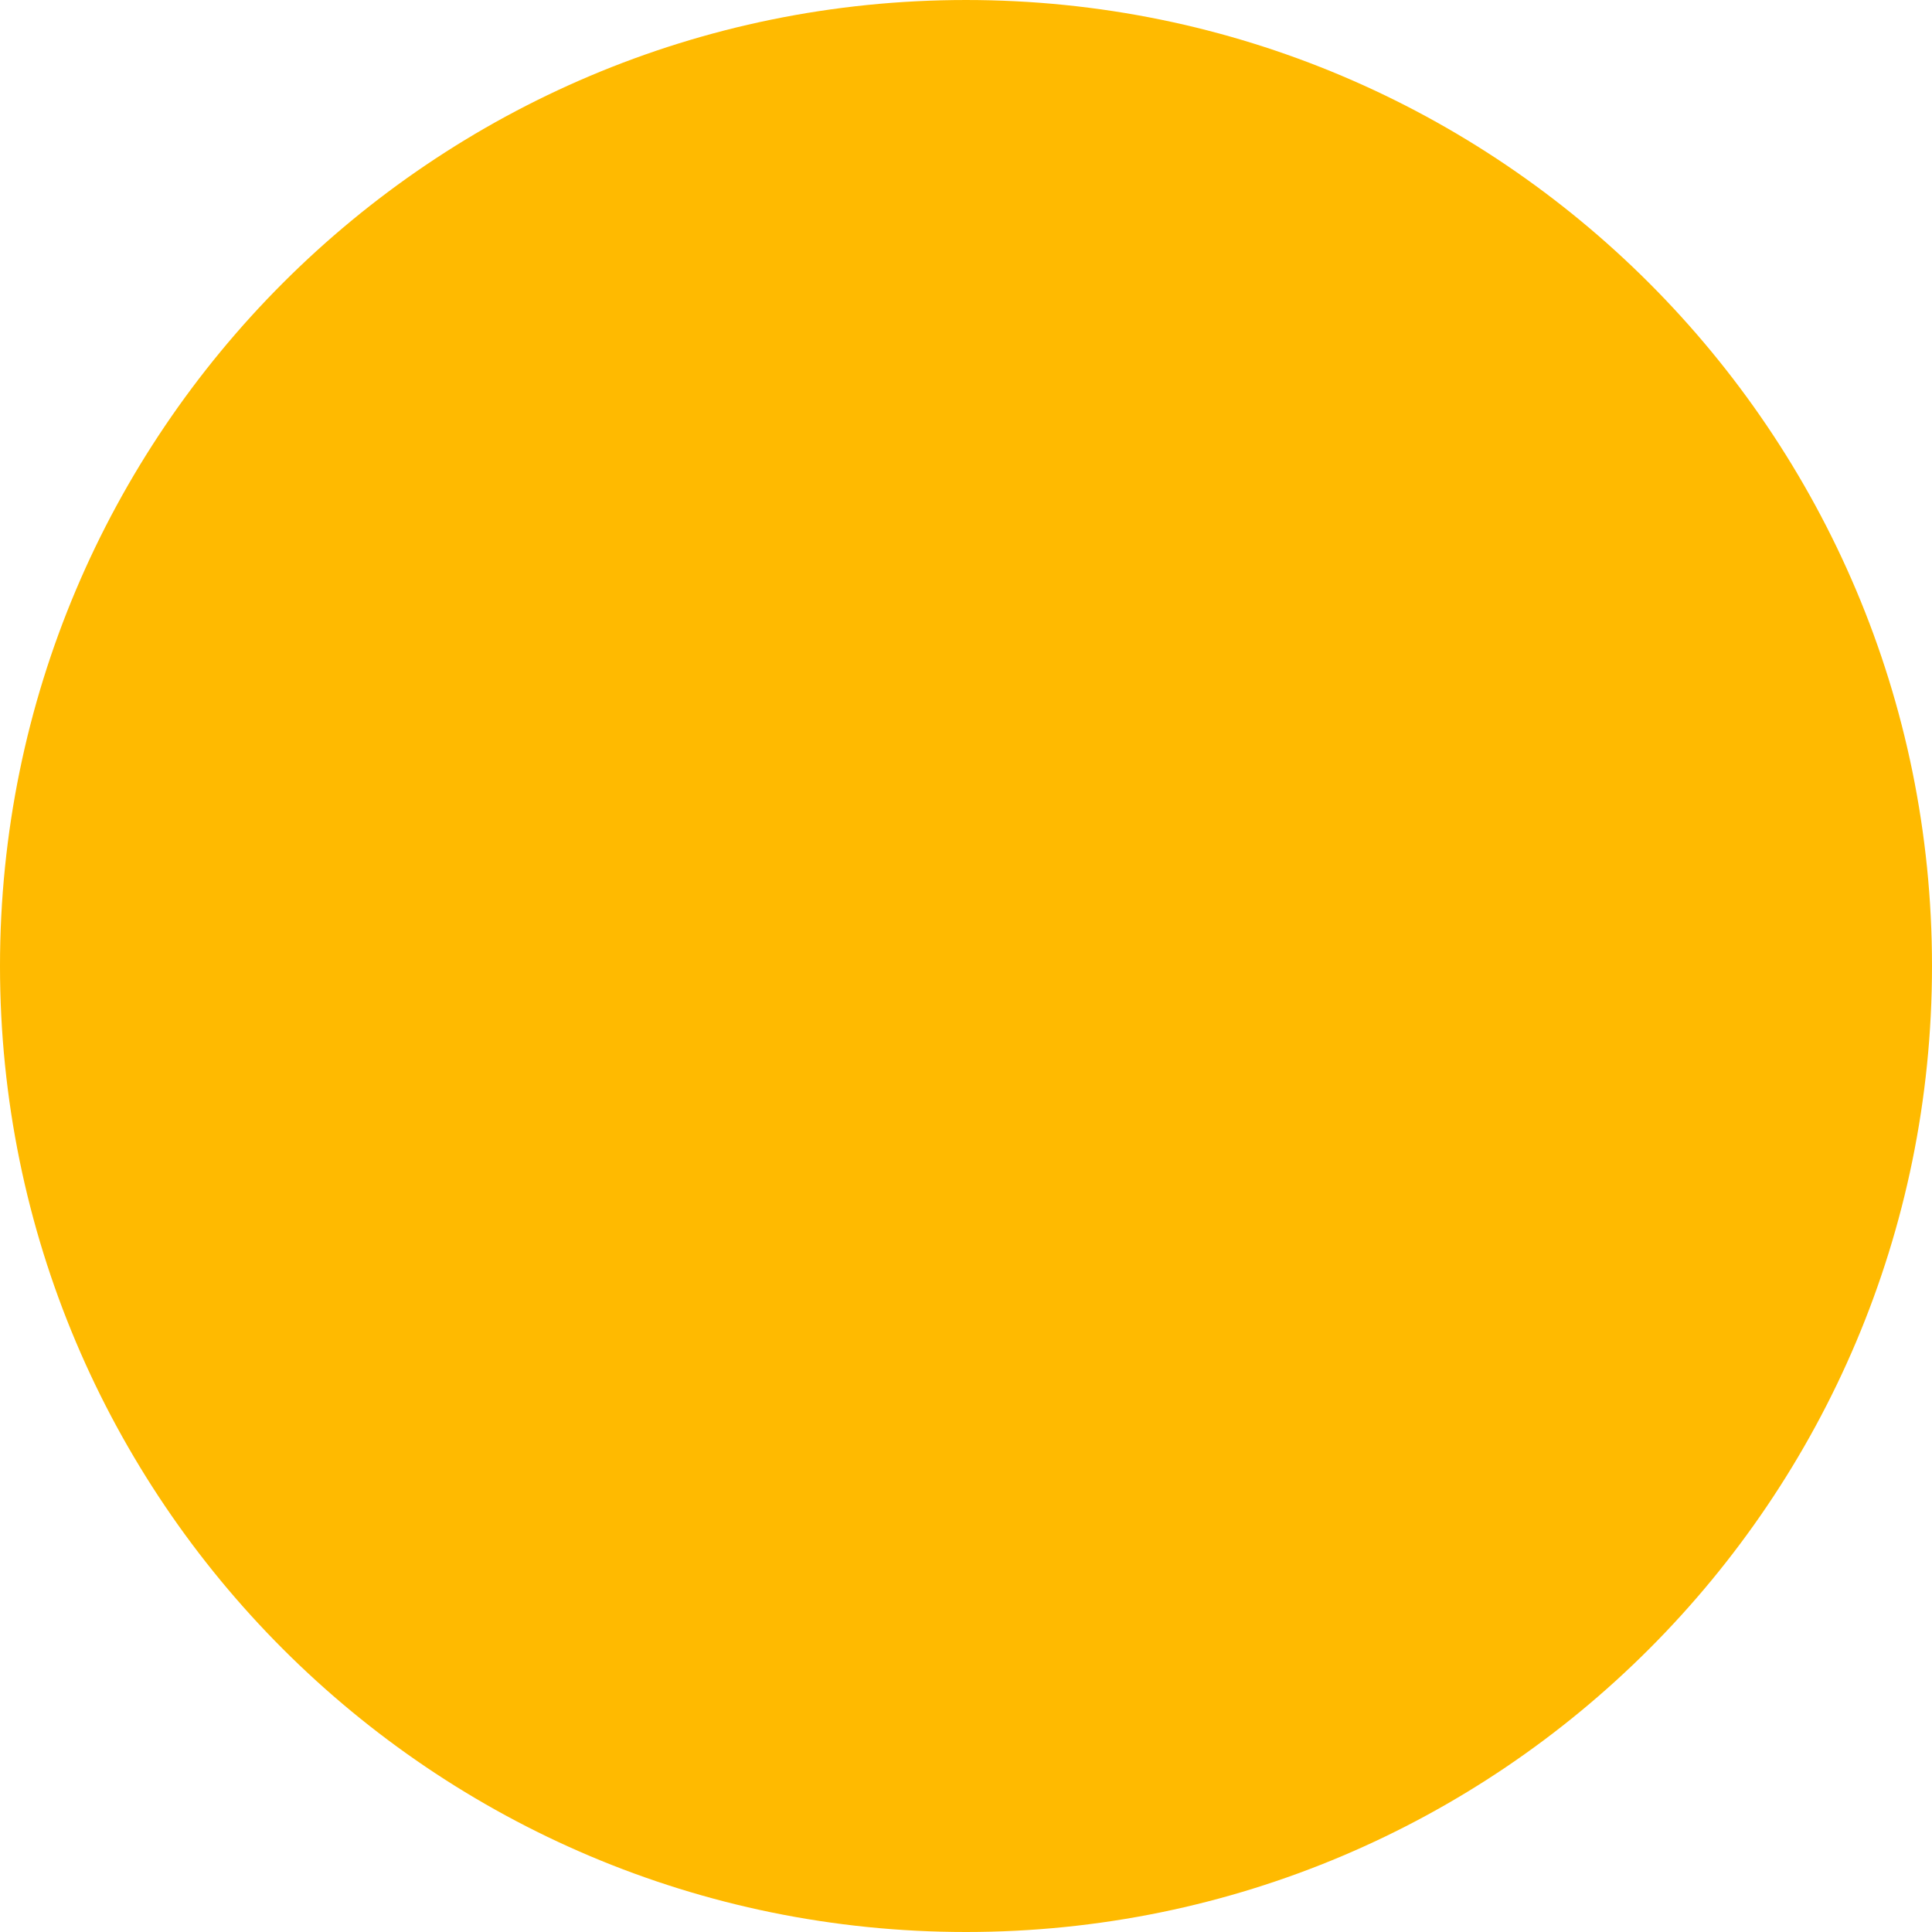 <svg xmlns="http://www.w3.org/2000/svg" width="16" height="16" viewBox="0 0 16 16" fill="none"><path d="M16 8C16 12.418 12.418 16 8 16C3.582 16 0 12.418 0 8C0 3.582 3.582 2.59871e-05 8 2.59871e-05C12.418 2.59871e-05 16 3.582 16 8Z" fill="#FFBA00"></path></svg>